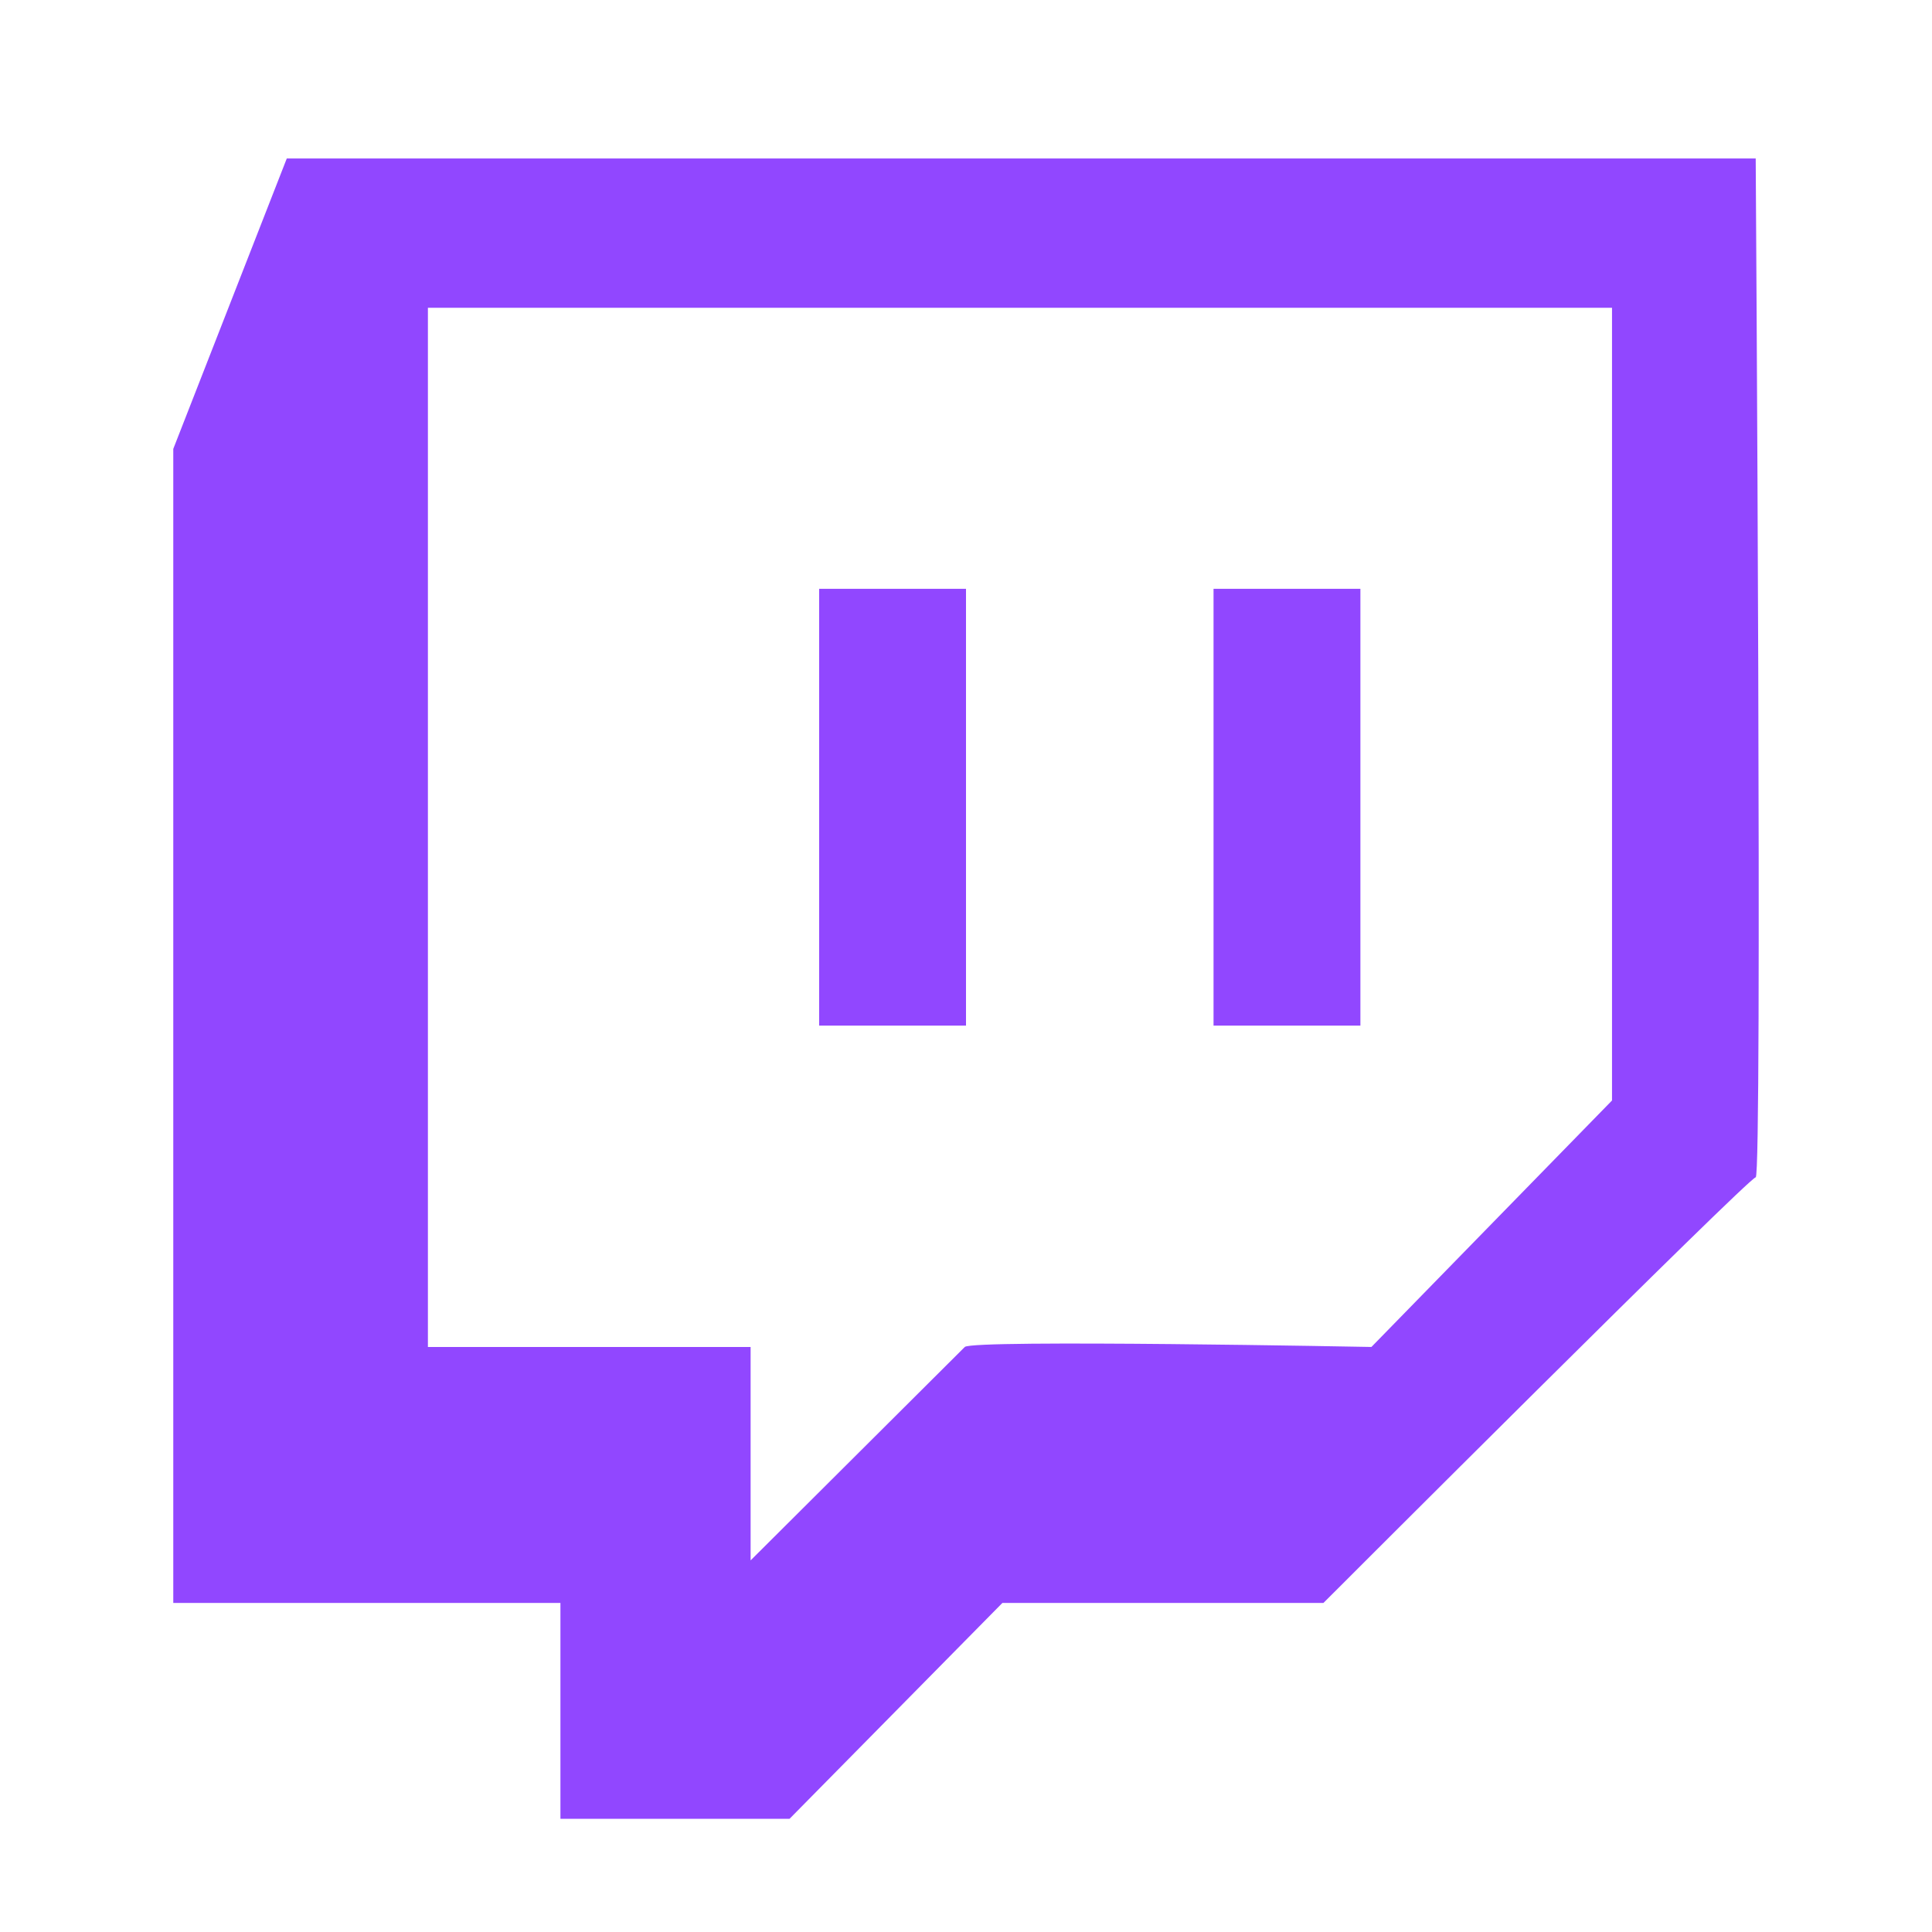 <?xml version="1.0" ?>
<svg data-name="Layer 1" id="Layer_1" viewBox="0 0 128 128" xmlns="http://www.w3.org/2000/svg">
    <defs>
        <style>.cls-1{fill:#9147FF;}</style>
    </defs>
    <title/>
    <path class="cls-1"
          d="M116.32,10.5H19L11.48,29.74V106.2H37.13v14.3H52.31l14.1-14.3H87.68S115.87,78,116.32,78,116.32,10.5,116.32,10.5ZM106.8,72.91,90.86,89.24s-26.43-.51-26.94,0L49.73,103.38V89.24H28.35V20.39H106.8Z"/>
    <rect class="cls-1" height="28.94" width="9.73" x="54.27" y="39.01"/>
    <rect class="cls-1" height="28.94" width="9.73" x="80.4" y="39.01"/>
</svg>
